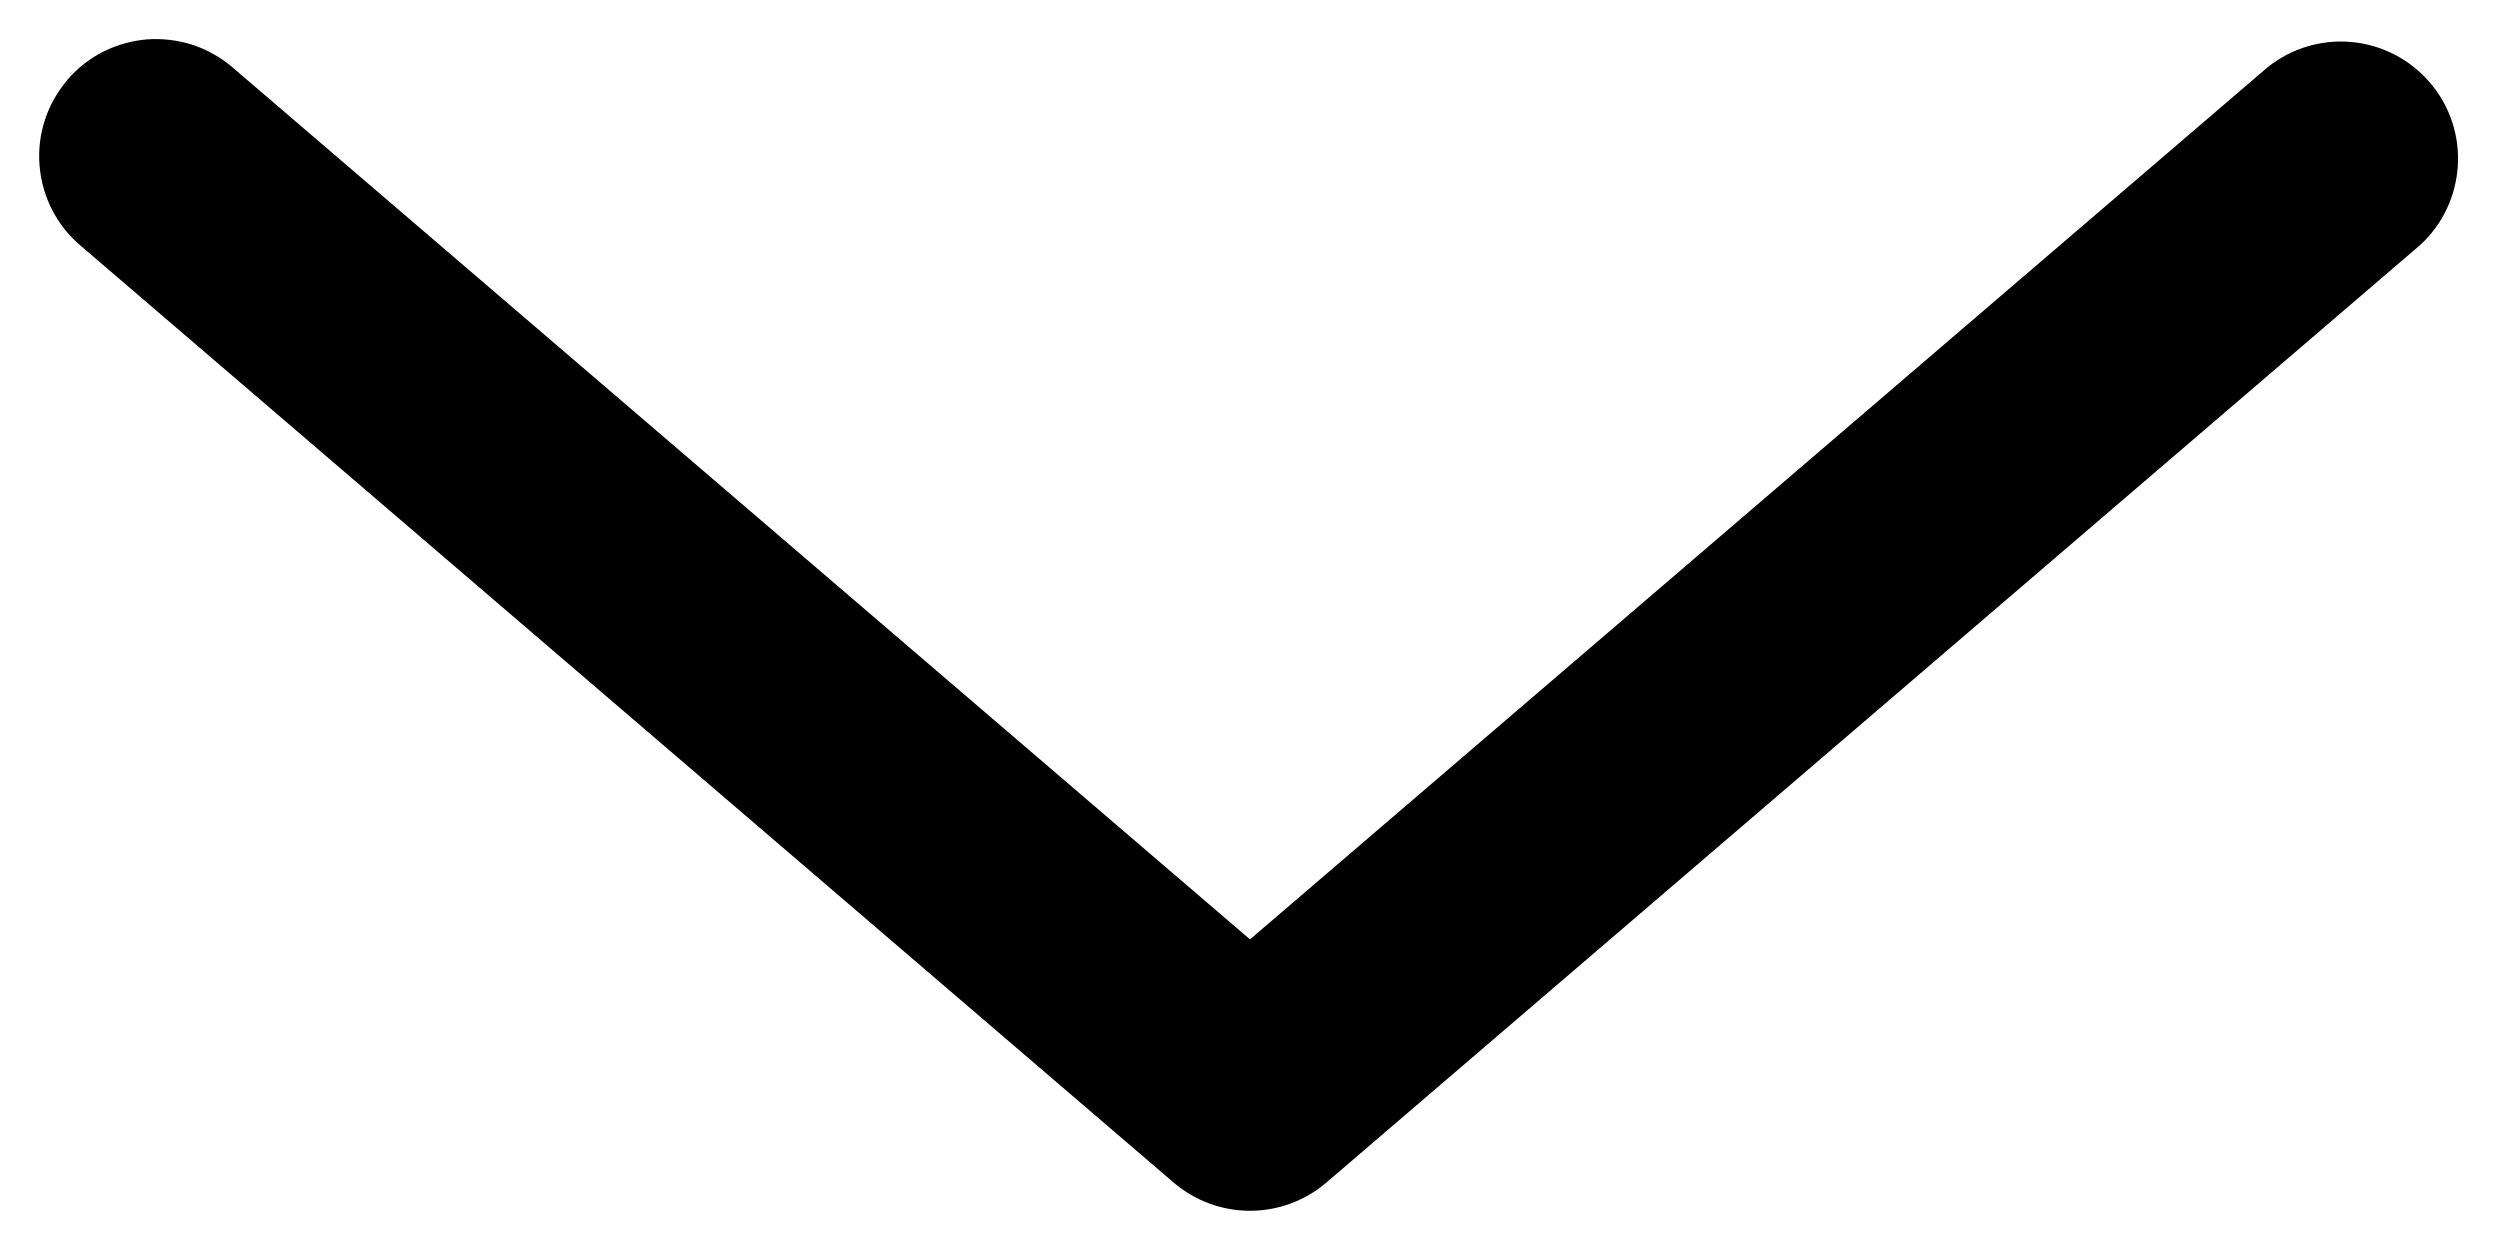 <svg width="16" height="8" viewBox="0 0 16 8" fill="none" xmlns="http://www.w3.org/2000/svg">
<path fill-rule="evenodd" clip-rule="evenodd" d="M0.43 0.512C0.494 0.437 0.572 0.376 0.66 0.331C0.748 0.287 0.844 0.26 0.942 0.252C1.04 0.245 1.139 0.257 1.233 0.287C1.326 0.318 1.413 0.367 1.488 0.431L8 6.012L14.512 0.431C14.664 0.309 14.857 0.251 15.051 0.269C15.245 0.287 15.424 0.38 15.551 0.528C15.678 0.675 15.742 0.867 15.73 1.061C15.718 1.255 15.632 1.438 15.488 1.569L8.488 7.569C8.352 7.685 8.179 7.749 8 7.749C7.821 7.749 7.648 7.685 7.512 7.569L0.512 1.569C0.361 1.44 0.268 1.255 0.253 1.057C0.237 0.859 0.302 0.663 0.431 0.512" fill="black"/>
</svg>
